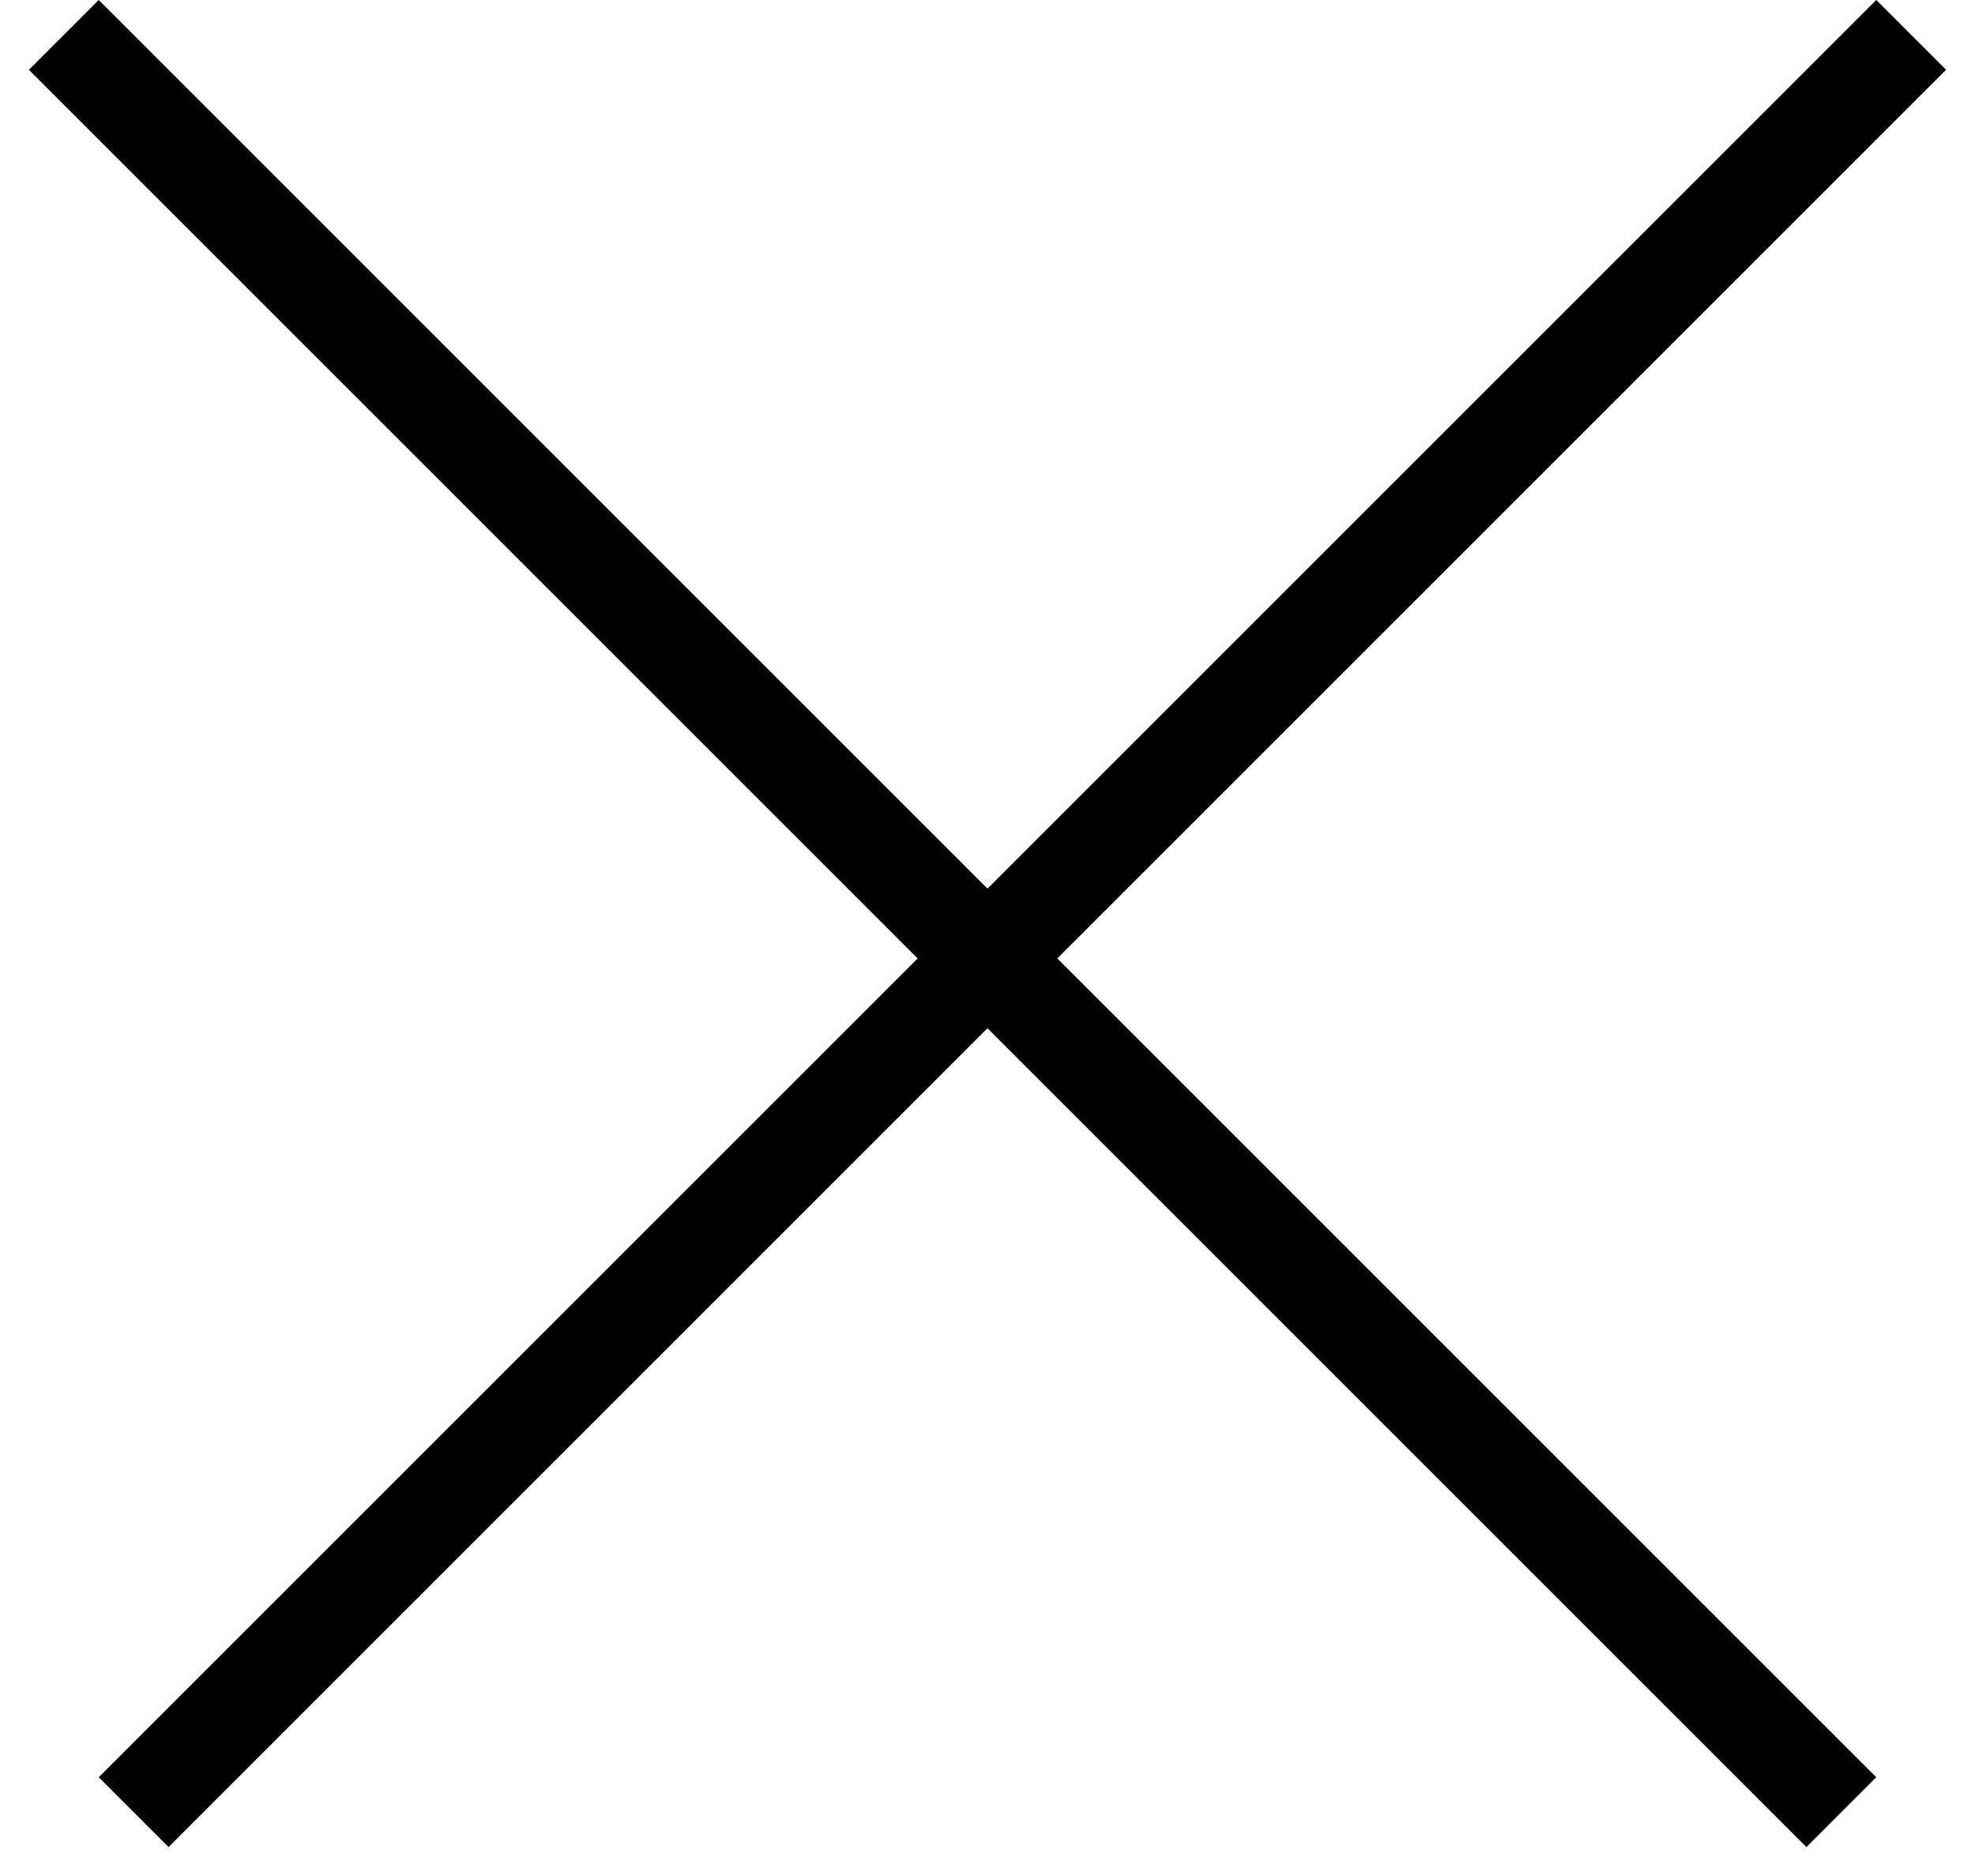<svg width="40" height="38" viewBox="0 0 40 38" fill="none" xmlns="http://www.w3.org/2000/svg">
<line x1="38.707" y1="0.707" x2="2.707" y2="36.707" stroke="black" stroke-width="2"/>
<line x1="37.293" y1="36.707" x2="1.293" y2="0.707" stroke="black" stroke-width="2"/>
</svg>
